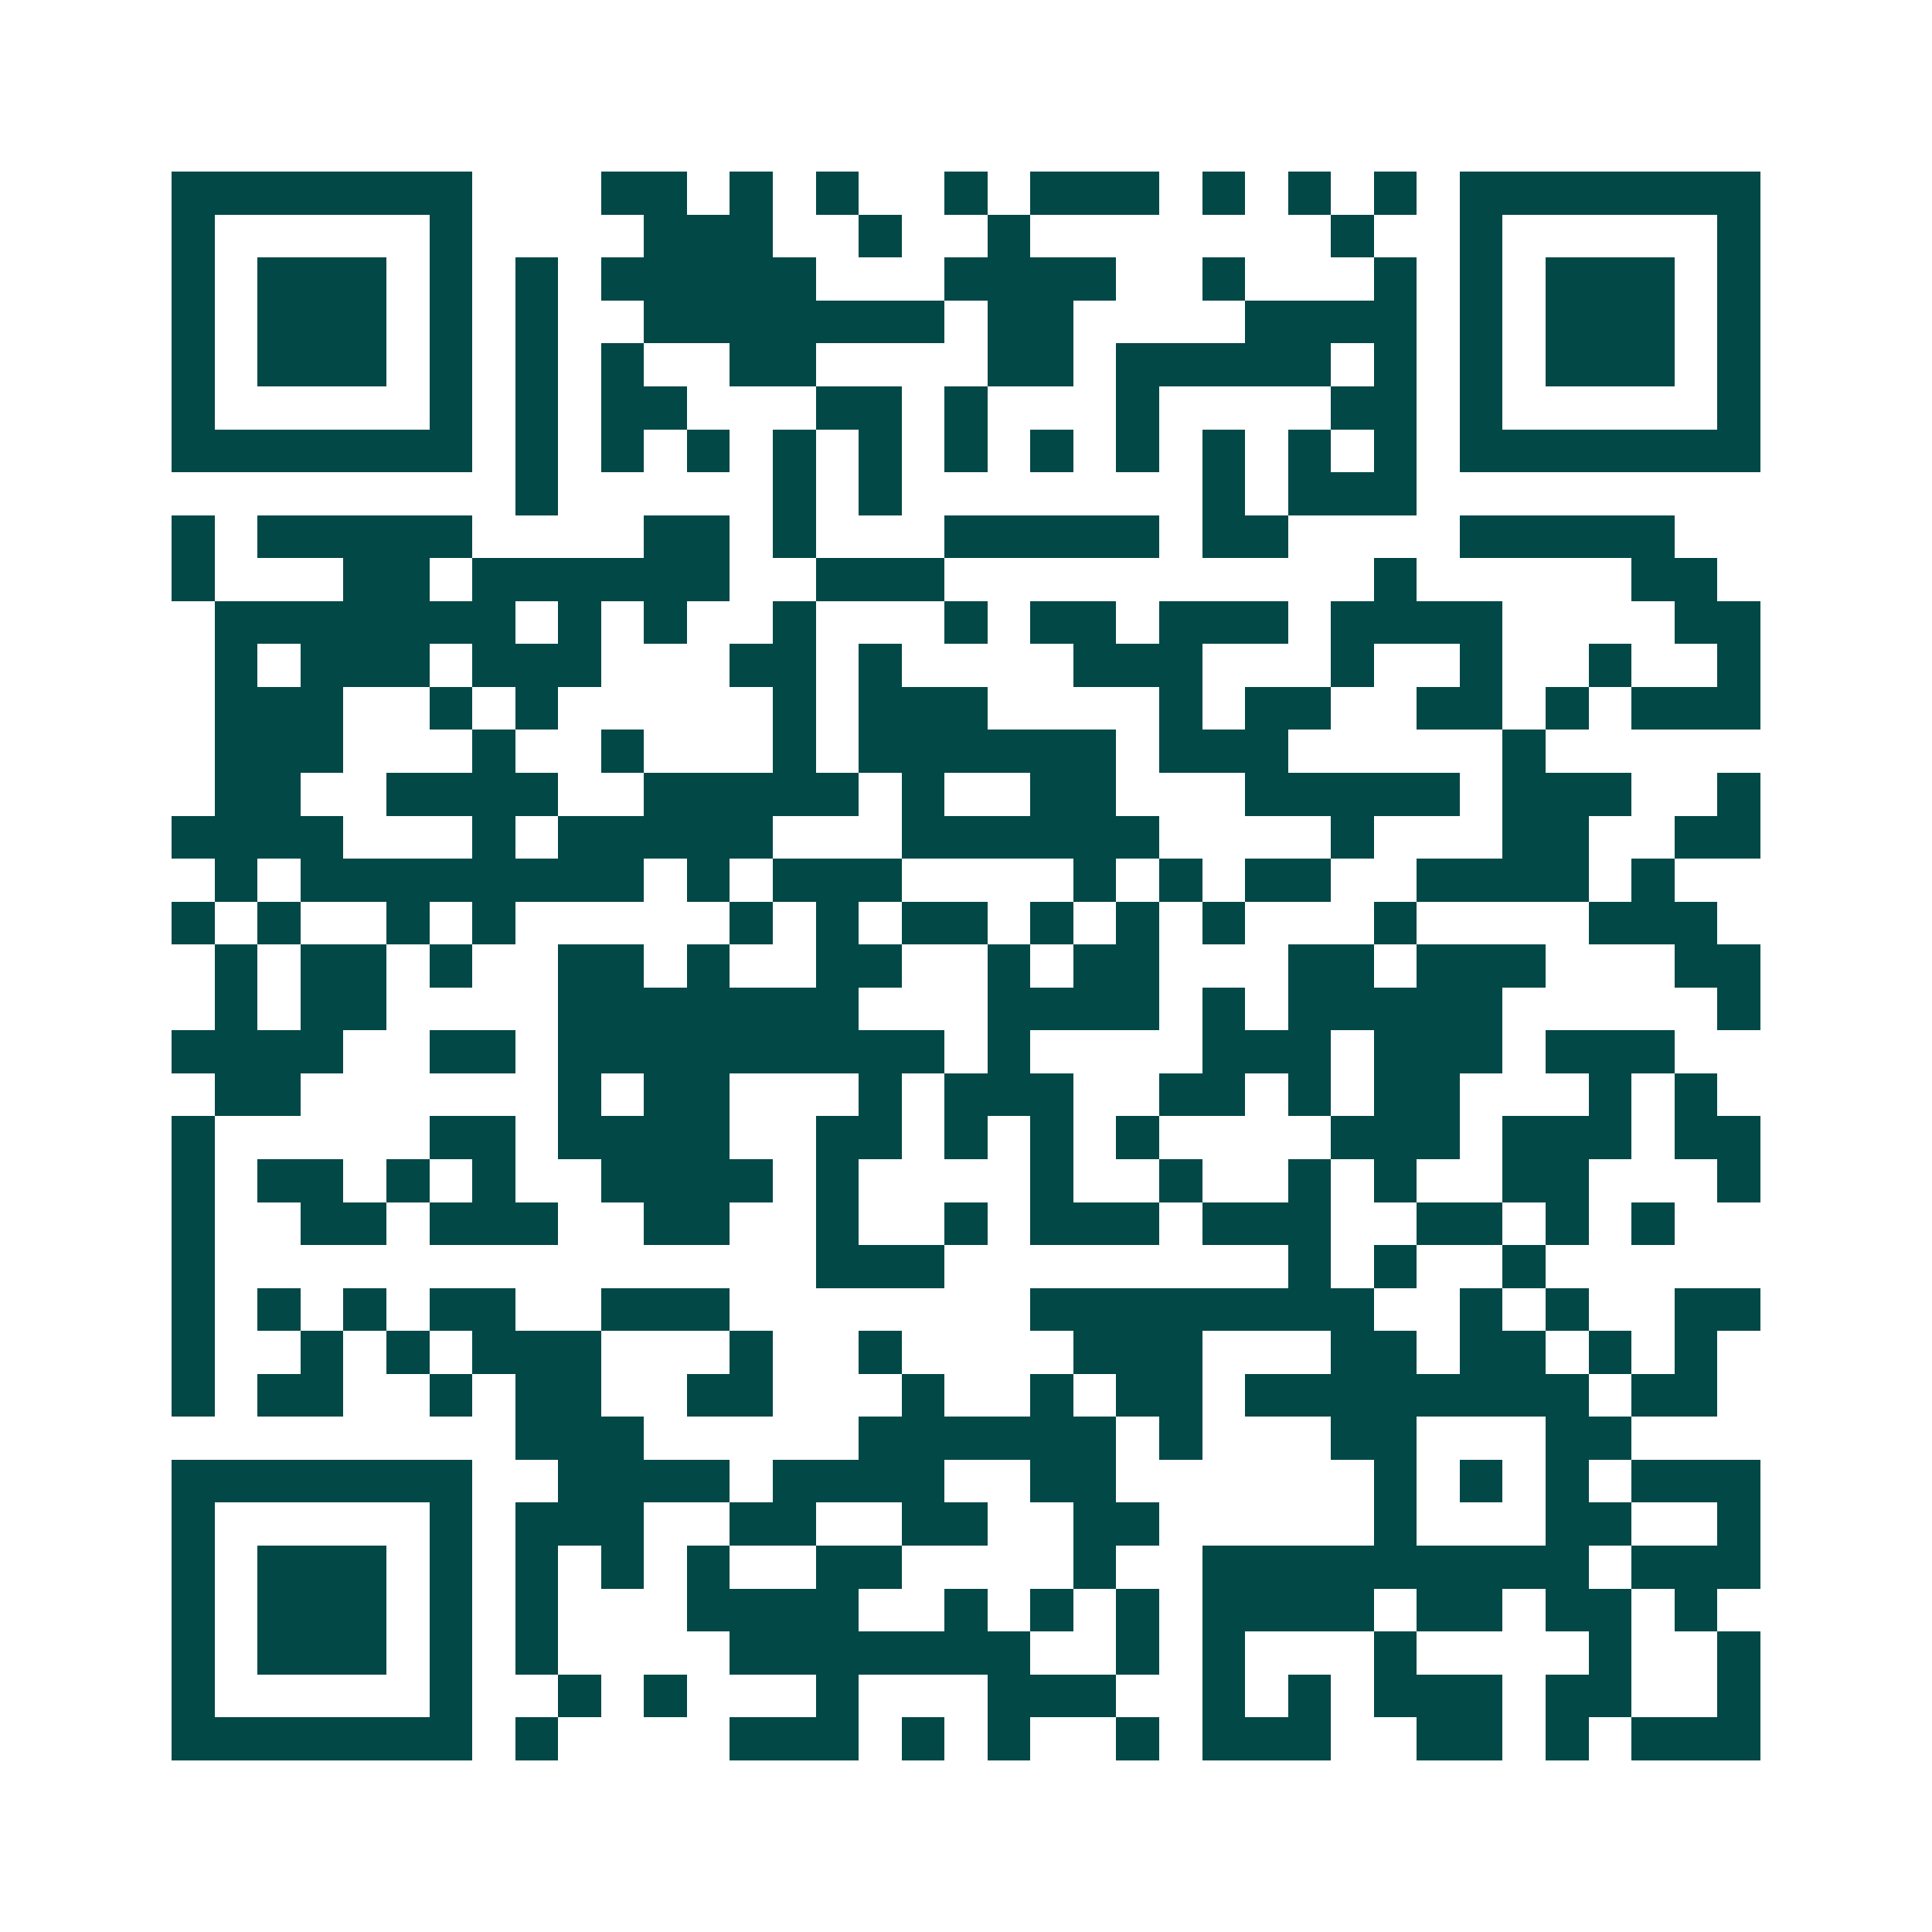 <svg xmlns="http://www.w3.org/2000/svg" width="200" height="200" viewBox="0 0 45 45" shape-rendering="crispEdges"><path fill="#ffffff" d="M0 0h45v45H0z"/><path stroke="#014847" d="M4 4.5h7m3 0h2m1 0h1m1 0h1m2 0h1m1 0h3m1 0h1m1 0h1m1 0h1m1 0h7M4 5.5h1m5 0h1m4 0h3m2 0h1m2 0h1m7 0h1m2 0h1m5 0h1M4 6.5h1m1 0h3m1 0h1m1 0h1m1 0h5m3 0h4m2 0h1m3 0h1m1 0h1m1 0h3m1 0h1M4 7.5h1m1 0h3m1 0h1m1 0h1m2 0h7m1 0h2m4 0h4m1 0h1m1 0h3m1 0h1M4 8.5h1m1 0h3m1 0h1m1 0h1m1 0h1m2 0h2m4 0h2m1 0h5m1 0h1m1 0h1m1 0h3m1 0h1M4 9.5h1m5 0h1m1 0h1m1 0h2m3 0h2m1 0h1m3 0h1m4 0h2m1 0h1m5 0h1M4 10.5h7m1 0h1m1 0h1m1 0h1m1 0h1m1 0h1m1 0h1m1 0h1m1 0h1m1 0h1m1 0h1m1 0h1m1 0h7M12 11.5h1m5 0h1m1 0h1m7 0h1m1 0h3M4 12.5h1m1 0h5m4 0h2m1 0h1m3 0h5m1 0h2m4 0h5M4 13.5h1m3 0h2m1 0h6m2 0h3m10 0h1m5 0h2M5 14.5h7m1 0h1m1 0h1m2 0h1m3 0h1m1 0h2m1 0h3m1 0h4m4 0h2M5 15.5h1m1 0h3m1 0h3m3 0h2m1 0h1m4 0h3m3 0h1m2 0h1m2 0h1m2 0h1M5 16.5h3m2 0h1m1 0h1m5 0h1m1 0h3m4 0h1m1 0h2m2 0h2m1 0h1m1 0h3M5 17.5h3m3 0h1m2 0h1m3 0h1m1 0h6m1 0h3m5 0h1M5 18.5h2m2 0h4m2 0h5m1 0h1m2 0h2m3 0h5m1 0h3m2 0h1M4 19.5h4m3 0h1m1 0h5m3 0h6m4 0h1m3 0h2m2 0h2M5 20.5h1m1 0h8m1 0h1m1 0h3m4 0h1m1 0h1m1 0h2m2 0h4m1 0h1M4 21.5h1m1 0h1m2 0h1m1 0h1m5 0h1m1 0h1m1 0h2m1 0h1m1 0h1m1 0h1m3 0h1m4 0h3M5 22.5h1m1 0h2m1 0h1m2 0h2m1 0h1m2 0h2m2 0h1m1 0h2m3 0h2m1 0h3m3 0h2M5 23.5h1m1 0h2m4 0h7m3 0h4m1 0h1m1 0h5m5 0h1M4 24.5h4m2 0h2m1 0h9m1 0h1m4 0h3m1 0h3m1 0h3M5 25.5h2m6 0h1m1 0h2m3 0h1m1 0h3m2 0h2m1 0h1m1 0h2m3 0h1m1 0h1M4 26.5h1m5 0h2m1 0h4m2 0h2m1 0h1m1 0h1m1 0h1m4 0h3m1 0h3m1 0h2M4 27.5h1m1 0h2m1 0h1m1 0h1m2 0h4m1 0h1m4 0h1m2 0h1m2 0h1m1 0h1m2 0h2m3 0h1M4 28.5h1m2 0h2m1 0h3m2 0h2m2 0h1m2 0h1m1 0h3m1 0h3m2 0h2m1 0h1m1 0h1M4 29.5h1m14 0h3m8 0h1m1 0h1m2 0h1M4 30.5h1m1 0h1m1 0h1m1 0h2m2 0h3m7 0h8m2 0h1m1 0h1m2 0h2M4 31.5h1m2 0h1m1 0h1m1 0h3m3 0h1m2 0h1m4 0h3m3 0h2m1 0h2m1 0h1m1 0h1M4 32.5h1m1 0h2m2 0h1m1 0h2m2 0h2m3 0h1m2 0h1m1 0h2m1 0h8m1 0h2M12 33.5h3m5 0h6m1 0h1m3 0h2m3 0h2M4 34.5h7m2 0h4m1 0h4m2 0h2m6 0h1m1 0h1m1 0h1m1 0h3M4 35.5h1m5 0h1m1 0h3m2 0h2m2 0h2m2 0h2m5 0h1m3 0h2m2 0h1M4 36.5h1m1 0h3m1 0h1m1 0h1m1 0h1m1 0h1m2 0h2m4 0h1m2 0h9m1 0h3M4 37.5h1m1 0h3m1 0h1m1 0h1m3 0h4m2 0h1m1 0h1m1 0h1m1 0h4m1 0h2m1 0h2m1 0h1M4 38.5h1m1 0h3m1 0h1m1 0h1m4 0h7m2 0h1m1 0h1m3 0h1m4 0h1m2 0h1M4 39.5h1m5 0h1m2 0h1m1 0h1m3 0h1m3 0h3m2 0h1m1 0h1m1 0h3m1 0h2m2 0h1M4 40.5h7m1 0h1m4 0h3m1 0h1m1 0h1m2 0h1m1 0h3m2 0h2m1 0h1m1 0h3"/></svg>
